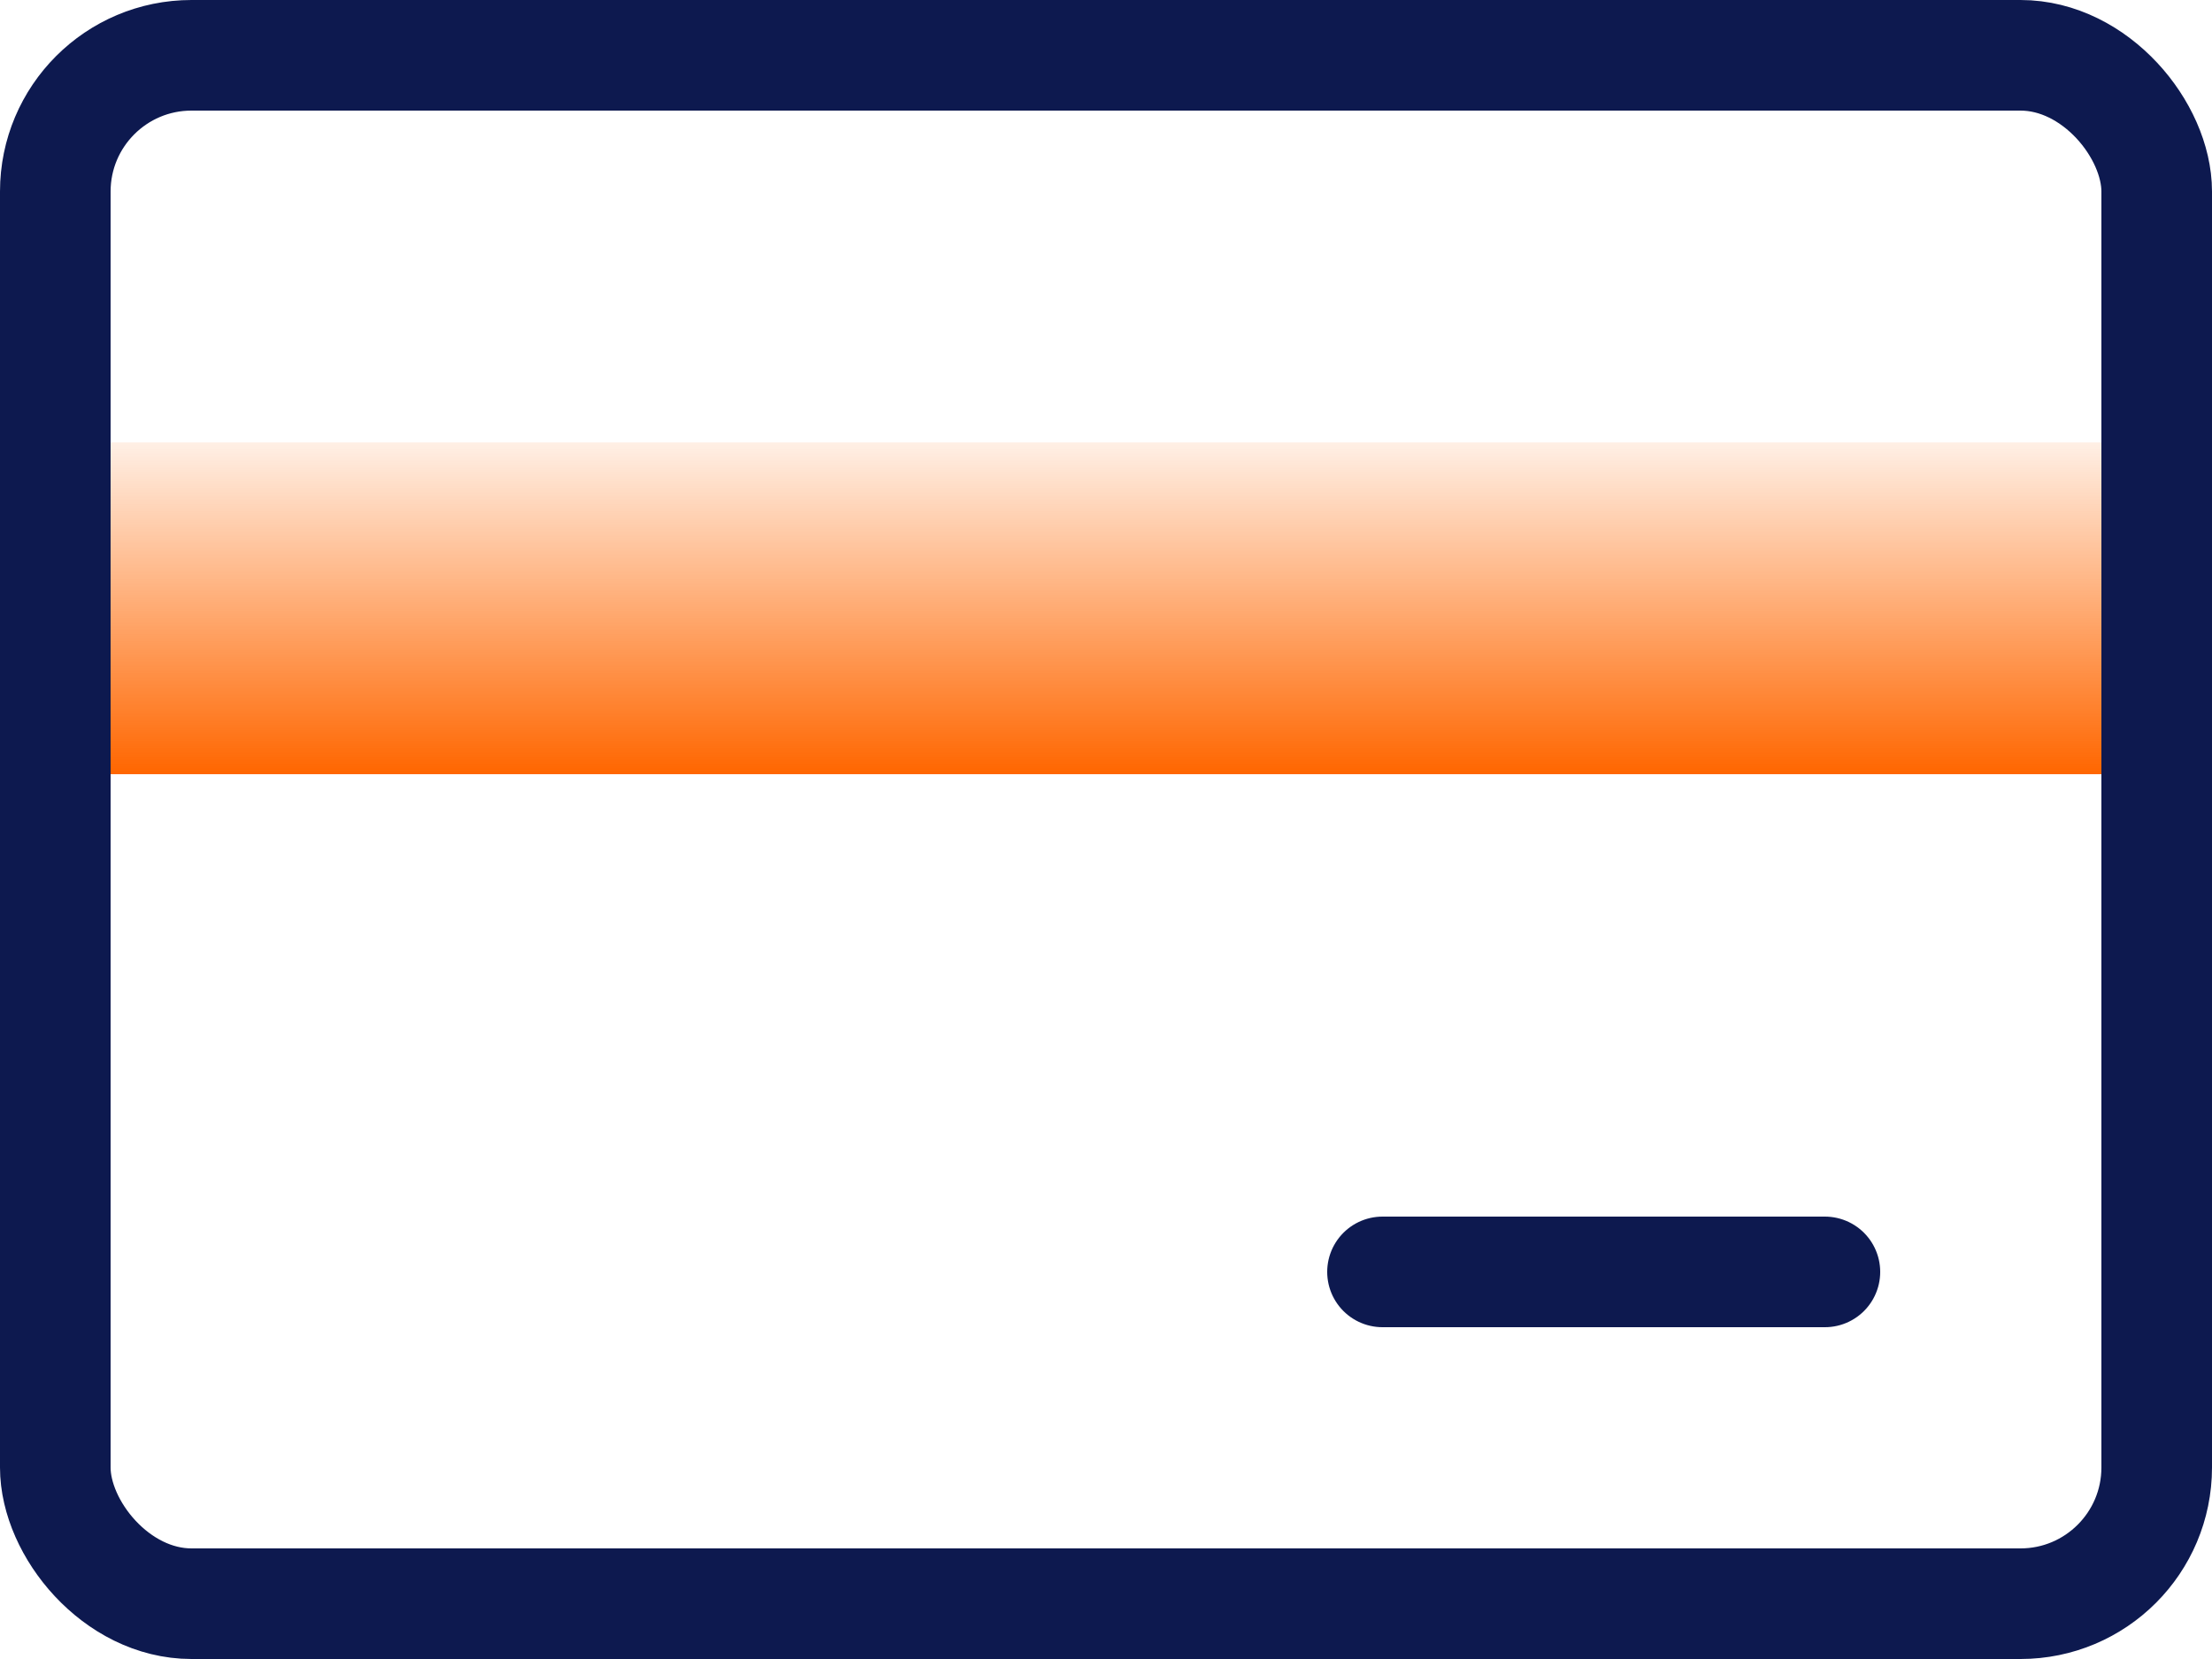<?xml version="1.0" encoding="UTF-8"?> <svg xmlns="http://www.w3.org/2000/svg" width="40" height="30" viewBox="0 0 40 30" fill="none"><g id="Group 46"><rect id="Rectangle 125" y="8" width="39" height="6" fill="url(#paint0_linear_1660_977)"></rect><rect id="Rectangle 124" x="1" y="1" width="38" height="28" rx="2.463" stroke="#0D194F" stroke-width="2"></rect><path id="Vector 67" d="M25 23H33" stroke="#0D194F" stroke-width="2" stroke-linecap="round"></path></g><defs><linearGradient id="paint0_linear_1660_977" x1="19.5" y1="8" x2="19.5" y2="14" gradientUnits="userSpaceOnUse"><stop stop-color="#FF6600" stop-opacity="0.1"></stop><stop offset="1" stop-color="#FF6600"></stop></linearGradient></defs></svg> 